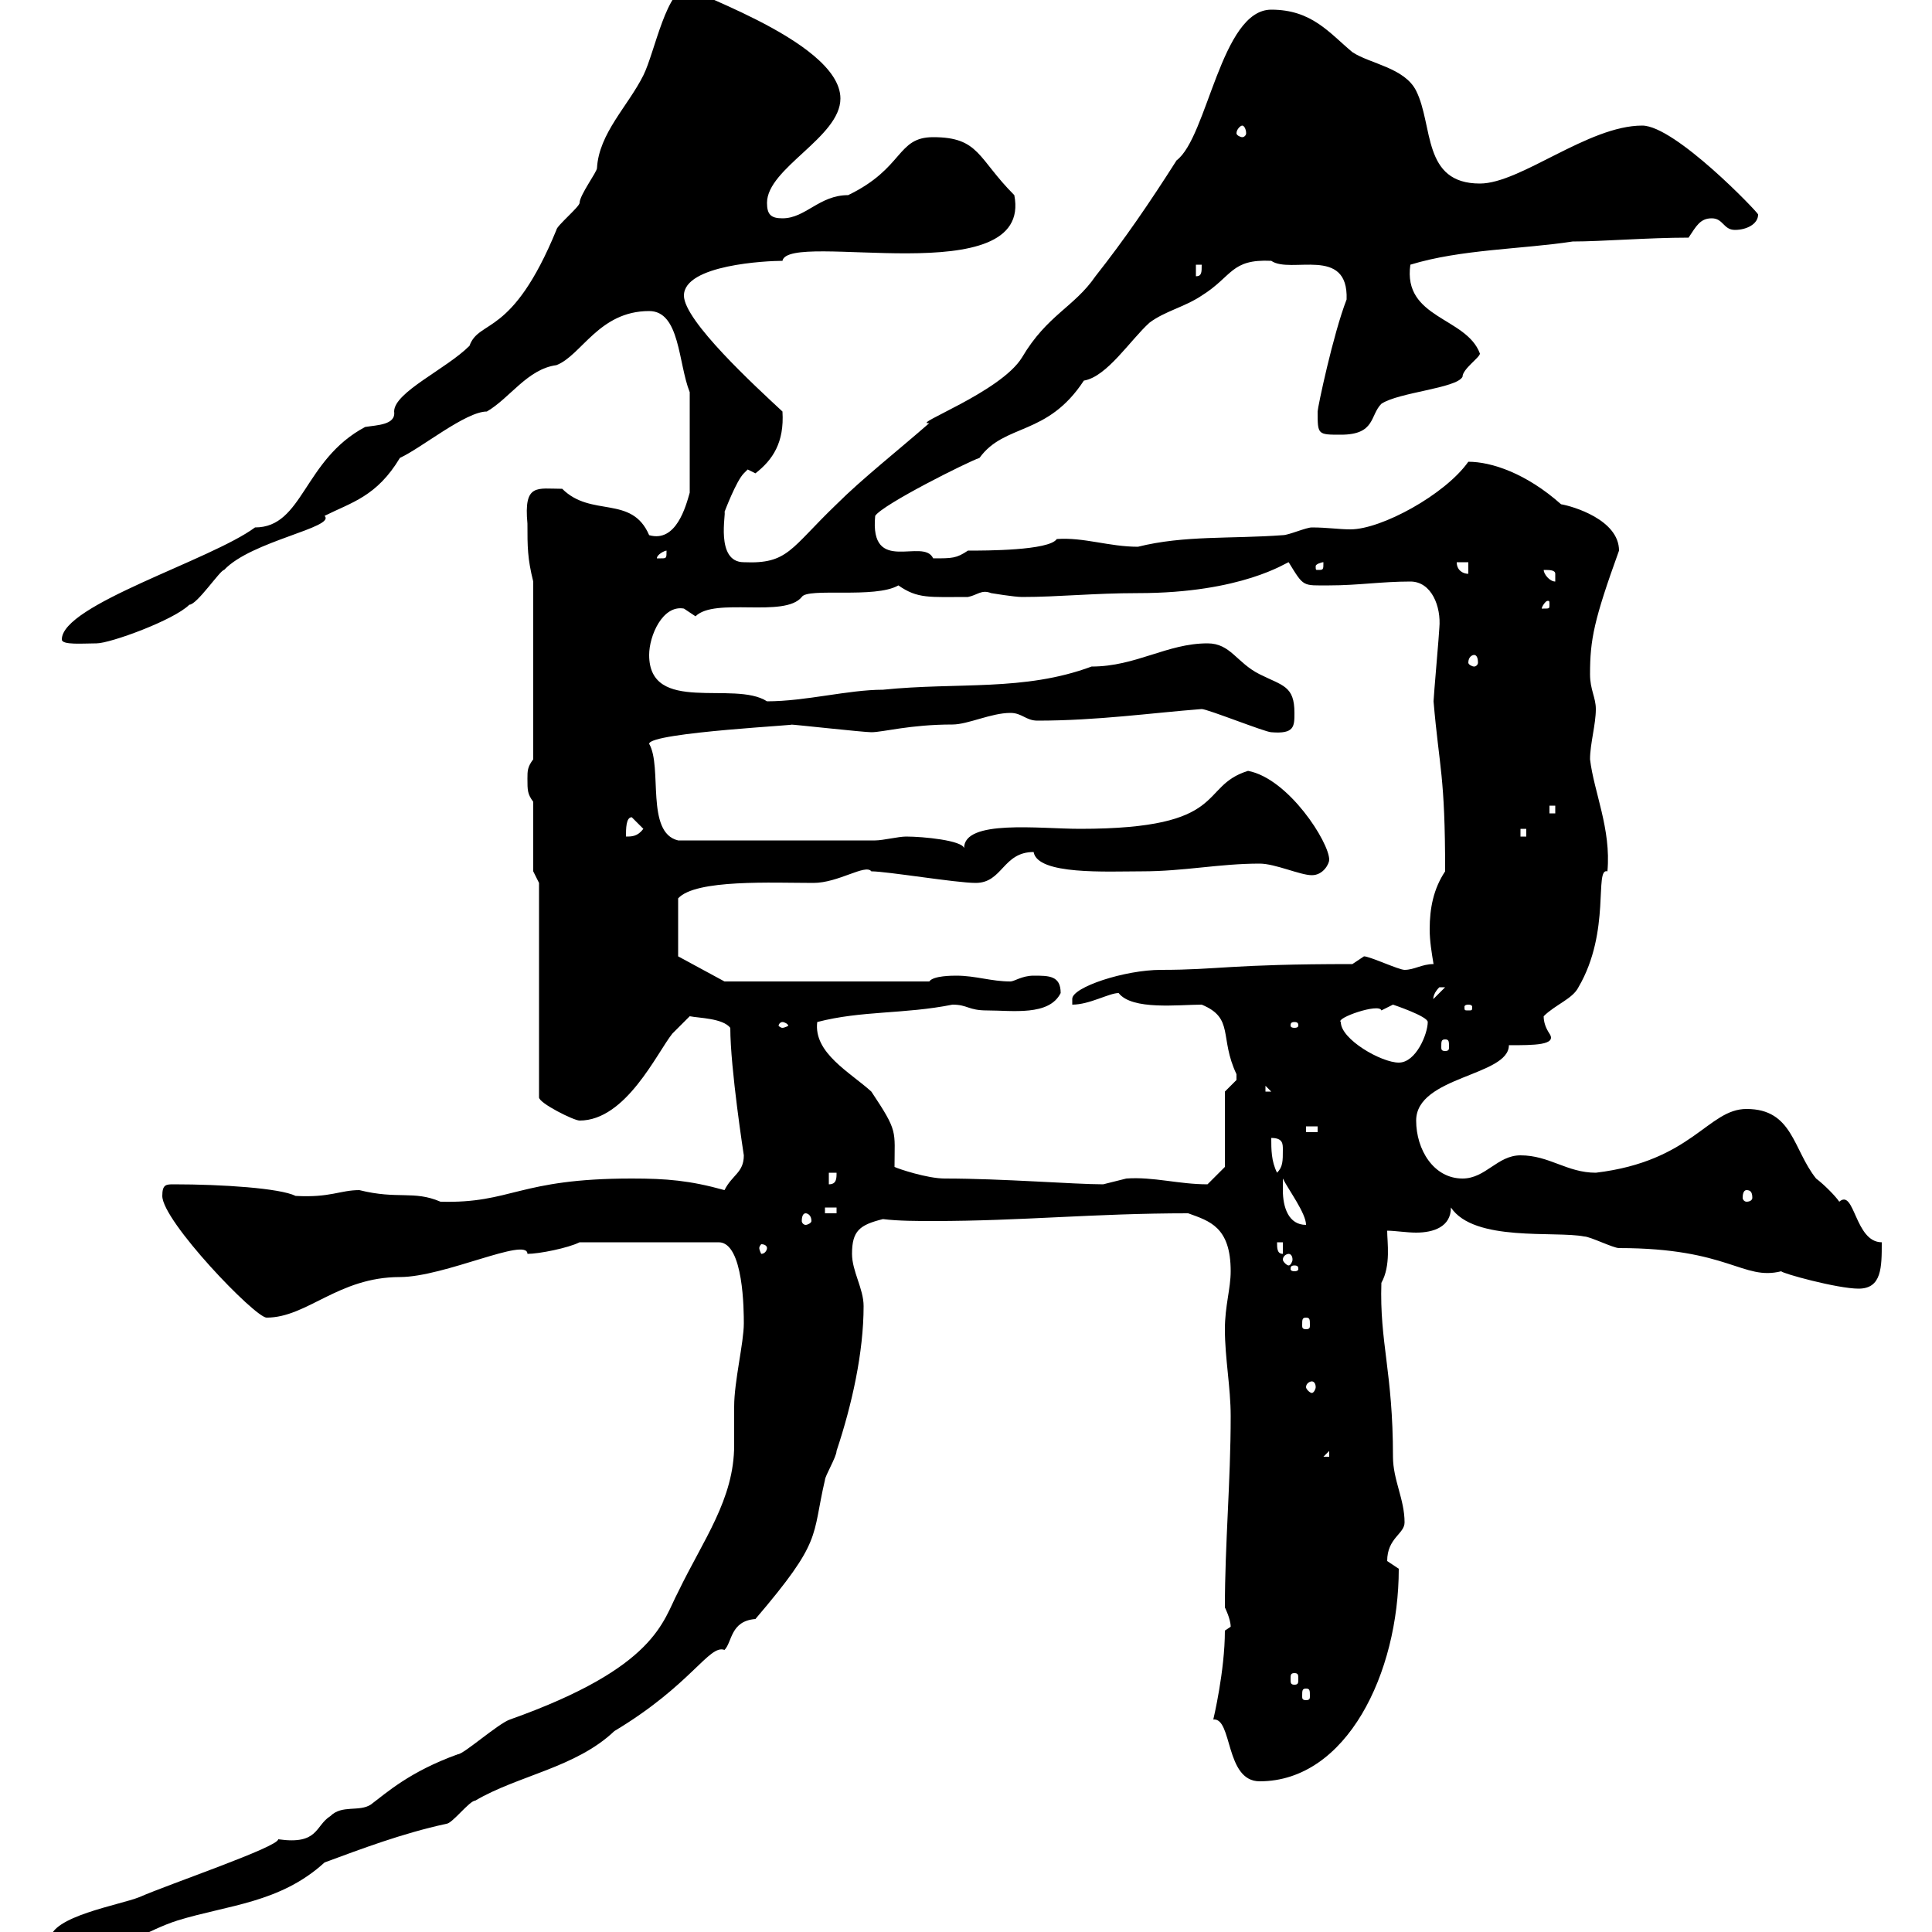 <svg xmlns="http://www.w3.org/2000/svg" xmlns:xlink="http://www.w3.org/1999/xlink" width="300" height="300"><path d="M7.80 301.20C7.80 301.20 12.60 303 13.20 303C18.60 303 22.80 299.70 27.60 298.20C35.40 295.80 43.50 295.50 50.40 289.20C56.10 287.10 62.40 284.70 69.30 283.20C70.20 283.20 72.90 279.60 73.80 279.60C80.40 275.70 89.40 274.50 95.40 268.80C107.40 261.60 110.10 255.30 112.50 256.20C113.70 255 113.40 251.70 117.30 251.40C127.80 239.10 126 238.80 128.10 229.80C128.10 229.20 129.90 226.20 129.90 225.30C132.30 218.10 134.10 210 134.10 202.80C134.10 200.10 132.30 197.40 132.30 194.70C132.30 191.10 133.50 190.20 137.10 189.30C139.50 189.60 142.50 189.60 144.90 189.60C158.70 189.60 169.80 188.40 184.50 188.40C187.80 189.60 191.10 190.50 191.10 197.40C191.10 200.10 190.20 202.80 190.20 206.40C190.20 210.90 191.10 215.40 191.10 219.90C191.10 230.10 190.20 239.70 190.20 249.60C190.20 249.60 191.10 251.40 191.10 252.60C191.10 252.60 190.20 253.20 190.20 253.20C190.20 259.50 188.40 267 188.40 267C191.40 266.70 190.20 276.60 195.60 276.60C209.10 276.60 217.20 259.80 217.20 243.60C217.20 243.60 215.40 242.40 215.40 242.40C215.40 238.80 218.10 238.20 218.10 236.40C218.10 232.80 216.30 229.80 216.30 226.20C216.30 213 214.20 208.50 214.50 199.20C216 196.50 215.40 192.90 215.40 191.10C216.60 191.10 218.40 191.40 219.90 191.40C222.60 191.40 225.30 190.50 225.30 187.50C228.90 192.90 241.50 191.10 246 192C246.90 192 250.50 193.80 251.40 193.80C268.50 193.80 270.60 198.90 276.60 197.40C276.60 197.70 285.30 200.10 288.60 200.10C292.20 200.10 292.20 196.80 292.20 192.90C288 192.90 288 184.50 285.60 186.60C285 185.70 283.20 183.90 282 183C278.40 178.50 278.40 172.20 271.20 172.20C265.20 172.20 262.80 180.30 247.80 182.10C243.30 182.10 240.60 179.40 236.10 179.40C232.50 179.40 230.70 183 227.10 183C222.60 183 219.90 178.50 219.90 174C219.90 167.10 234.30 167.10 234.30 162.30C238.20 162.30 241.80 162.30 240.60 160.50C240 159.60 239.70 158.70 239.70 157.80C241.50 156 244.20 155.10 245.10 153.30C250.20 144.60 247.50 134.70 249.60 135.30C250.20 128.70 247.50 123 246.90 117.90C246.90 115.50 247.80 112.50 247.80 110.10C247.80 108.30 246.90 107.10 246.90 104.70C246.90 99.30 247.50 96.30 251.40 85.50C251.40 80.70 244.20 78.60 242.40 78.30C237 73.50 231.60 71.70 228 71.70C224.40 76.80 214.50 82.20 209.70 82.20C207.90 82.20 206.10 81.90 203.70 81.90C202.80 81.90 200.10 83.10 199.20 83.10C191.10 83.70 183.90 83.10 176.70 84.90C172.20 84.90 168.30 83.40 164.10 83.70C162.90 85.50 153 85.50 150.30 85.50C148.50 86.70 147.90 86.70 144.90 86.70C143.40 83.40 135 89.40 135.90 80.10C137.10 78.30 150.30 71.70 152.10 71.10C156 65.70 162.60 67.80 168.30 59.10C171.90 58.50 175.50 52.80 178.50 50.10C180.90 48.30 183.90 47.70 186.60 45.90C191.40 42.90 191.10 40.20 197.40 40.50C200.40 42.60 209.40 38.10 209.10 46.50C207 51.90 204.60 63.30 204.60 63.90C204.60 67.50 204.60 67.50 208.20 67.50C213.60 67.50 212.70 64.50 214.50 62.70C217.20 60.90 226.20 60.30 227.10 58.50C227.10 57.30 229.80 55.50 229.80 54.90C227.70 49.20 217.80 49.50 219 41.10C226.80 38.70 236.40 38.70 244.20 37.50C248.70 37.50 255.90 36.90 262.20 36.90C263.40 35.10 264 33.90 265.80 33.90C267.60 33.90 267.60 35.70 269.40 35.70C271.20 35.70 273 34.80 273 33.30C273 33 260.10 19.50 255 19.50C246.60 19.50 236.10 28.50 229.80 28.50C220.80 28.50 222.60 19.50 219.90 14.10C218.10 10.50 212.70 9.90 210 8.10C206.40 5.10 203.70 1.50 197.40 1.50C189.60 1.50 187.50 21.30 182.70 24.90C178.50 31.50 174.60 37.20 170.10 42.90C166.80 47.70 162.60 48.90 158.70 55.50C155.40 60.90 141.30 66 144.30 65.70C139.50 69.90 133.80 74.40 129.90 78.30C122.70 85.20 122.40 87.60 115.50 87.30C111 87.30 112.80 79.50 112.50 79.50C112.50 79.50 114.30 74.70 115.50 73.50C115.50 73.50 116.10 72.90 116.10 72.90L117.30 73.50C120 71.40 121.80 68.70 121.50 63.90C117.30 60 106.20 49.80 106.20 45.90C106.20 41.10 119.10 40.50 121.50 40.50C122.40 35.70 160.50 45.60 157.50 30.30C151.80 24.60 152.10 21.30 144.90 21.30C139.20 21.30 140.40 26.10 131.70 30.30C127.20 30.30 125.10 33.90 121.50 33.90C119.70 33.90 119.10 33.30 119.10 31.50C119.10 26.10 130.50 21.30 130.50 15.30C130.50 6 103.80-2.10 107.10-2.10C103.50-2.10 101.70 8.10 99.90 11.70C97.50 16.50 93 20.70 92.70 26.10C92.70 26.70 90 30.30 90 31.50C90 32.10 86.40 35.10 86.40 35.70C79.50 52.50 74.40 49.50 72.90 53.70C69.30 57.30 61.20 60.90 61.20 63.90C61.50 66 58.50 66 56.70 66.30C47.10 71.40 47.10 81.90 39.60 81.90C32.70 87 9.60 93.90 9.60 99.30C9.60 100.20 12.90 99.90 15 99.90C17.10 99.90 27 96.30 29.40 93.90C30.60 93.90 34.20 88.50 34.80 88.50C39 84 52.20 81.90 50.40 80.10C54.60 78 58.50 77.10 62.10 71.10C65.40 69.60 72.30 63.90 75.60 63.90C79.20 61.80 81.90 57.30 86.40 56.70C90.30 55.20 93 48.30 100.80 48.30C105.60 48.30 105.30 56.40 107.10 60.90L107.10 76.50C106.50 78.60 105 84.30 100.80 83.10C98.10 76.80 91.80 80.40 87.30 75.90C83.40 75.90 81.30 75 81.90 81.30C81.90 84.90 81.90 86.70 82.80 90.30L82.80 117.90C81.90 119.10 81.90 119.70 81.90 120.90C81.90 122.70 81.90 123.30 82.80 124.50L82.80 135.30L83.70 137.10L83.70 170.40C83.70 171.30 89.10 174 90 174C97.20 174 102 163.50 104.40 160.50C105.30 159.60 107.10 157.80 107.10 157.80C108.60 158.10 112.20 158.10 113.40 159.60C113.40 165.90 115.50 179.40 115.50 179.40C115.50 182.10 113.70 182.40 112.50 184.80C107.10 183.30 103.50 183 98.10 183C80.40 183 79.50 186.90 68.40 186.60C64.20 184.80 61.80 186.30 55.80 184.80C52.80 184.80 51.30 186 45.90 185.70C43.50 184.50 34.50 183.90 27 183.90C25.80 183.90 25.20 183.90 25.20 185.70C25.20 189.60 39.60 204.60 41.40 204.60C47.70 204.60 52.50 198.30 62.10 198.30C69 198.30 81.90 192 81.90 194.70C83.70 194.70 88.20 193.80 90 192.90L111.60 192.90C115.50 192.90 115.50 203.70 115.50 205.50C115.50 208.50 114 214.50 114 218.40C114 220.20 114 222.30 114 224.40C114 232.80 109.20 239.10 105.30 247.20C102.90 251.70 102 258.90 79.20 267C77.40 267.60 72 272.40 71.10 272.40C63.60 275.10 60 278.40 57.60 280.20C55.80 281.40 53.10 280.20 51.30 282C48.90 283.50 49.50 286.50 43.20 285.60C43.20 286.80 26.40 292.50 21.60 294.60C18.60 295.80 7.80 297.60 7.80 301.20ZM202.80 262.20C203.40 262.20 203.40 262.50 203.40 263.40C203.40 263.70 203.40 264 202.80 264C202.20 264 202.20 263.70 202.20 263.40C202.20 262.50 202.20 262.20 202.80 262.20ZM201 259.80C201.60 259.80 201.60 260.10 201.60 260.70C201.60 261.30 201.60 261.60 201 261.60C200.40 261.60 200.40 261.30 200.40 260.70C200.40 260.10 200.40 259.80 201 259.80ZM206.40 225.30L206.40 226.20L205.50 226.20ZM203.70 214.50C204 214.50 204.30 214.80 204.30 215.40C204.30 215.70 204 216.30 203.70 216.30C203.40 216.30 202.80 215.70 202.80 215.40C202.80 214.80 203.40 214.50 203.70 214.50ZM202.80 204.60C203.40 204.60 203.40 204.90 203.40 205.80C203.40 206.10 203.40 206.40 202.80 206.40C202.20 206.40 202.20 206.10 202.20 205.80C202.20 204.90 202.20 204.60 202.80 204.60ZM201 196.50C201.60 196.50 201.60 196.80 201.60 197.10C201.60 197.10 201.60 197.40 201 197.40C200.40 197.40 200.40 197.10 200.40 197.10C200.40 196.80 200.40 196.50 201 196.50ZM200.10 194.70C200.40 194.70 200.70 195 200.70 195.60C200.70 195.90 200.40 196.50 200.10 196.50C199.80 196.50 199.20 195.90 199.20 195.60C199.20 195 199.80 194.70 200.10 194.70ZM198.30 192.90L199.20 192.90L199.20 194.70C198.30 194.70 198.30 193.80 198.30 192.90ZM119.10 193.80C119.10 194.10 118.80 194.70 118.20 194.70C118.20 194.70 117.90 194.10 117.90 193.80C117.90 193.50 118.20 193.20 118.20 193.20C118.80 193.20 119.10 193.50 119.10 193.80ZM199.20 184.80C199.20 184.80 199.20 183 199.20 183C200.10 184.80 202.80 188.40 202.80 190.20C200.10 190.20 199.20 187.50 199.20 184.80ZM125.10 188.40C125.40 188.40 126 188.70 126 189.60C126 189.90 125.40 190.20 125.10 190.20C124.80 190.20 124.50 189.90 124.50 189.60C124.50 188.70 124.80 188.40 125.10 188.40ZM128.10 187.50L129.90 187.50L129.90 188.40L128.10 188.40ZM271.20 184.80C271.80 184.80 272.10 185.10 272.10 186C272.10 186.30 271.80 186.60 271.20 186.60C270.90 186.60 270.60 186.30 270.60 186C270.60 185.10 270.90 184.80 271.20 184.80ZM128.70 182.10L129.90 182.10C129.90 183 129.90 183.90 128.70 183.90ZM138.90 181.20C138.90 175.50 139.50 175.80 135.30 169.50C132 166.50 126.30 163.50 126.90 158.70C133.80 156.90 140.40 157.50 147.90 156C150.30 156 150.30 156.90 153.30 156.90C157.20 156.90 162.90 157.80 164.70 154.20C164.70 151.50 162.90 151.50 160.50 151.50C158.70 151.50 157.50 152.40 156.90 152.40C153.90 152.40 151.50 151.50 148.50 151.50C147.90 151.50 144.90 151.50 144.30 152.40L112.50 152.40L105.30 148.50L105.30 139.50C108 136.50 120 137.10 126.30 137.10C130.20 137.10 134.40 134.10 135.30 135.30C137.70 135.30 148.50 137.10 151.50 137.10C155.70 137.10 155.70 132.30 160.50 132.30C161.10 135.90 171.90 135.30 177.30 135.30C183.90 135.30 189.30 134.10 195.60 134.10C198 134.10 201.90 135.90 203.70 135.90C205.50 135.90 206.40 134.10 206.40 133.50C206.40 130.80 200.10 120.90 193.80 119.70C186 122.10 191.10 128.70 167.70 128.70C161.40 128.70 149.70 127.20 149.70 131.70C149.40 130.50 143.40 129.90 140.70 129.90C139.50 129.90 137.10 130.50 135.90 130.50L105.30 130.50C100.20 129.30 102.90 119.10 100.80 115.50C100.80 113.70 126 112.50 122.70 112.50C123.30 112.50 134.10 113.70 135.30 113.70C137.10 113.70 141.30 112.50 147.90 112.50C150.30 112.50 153.90 110.70 156.90 110.70C158.70 110.70 159.30 111.90 161.10 111.90C170.40 111.90 178.80 110.70 186.60 110.10C187.50 110.10 196.50 113.70 197.40 113.70C201 114 201 112.80 201 110.70C201 106.50 199.20 106.50 195.60 104.70C192 102.90 191.10 99.90 187.50 99.90C181.20 99.90 176.40 103.50 169.50 103.50C159 107.40 148.80 105.90 137.10 107.10C131.70 107.10 125.10 108.90 119.10 108.90C114 105.60 100.80 111 100.80 101.70C100.80 98.70 102.90 93.90 106.20 94.50C106.20 94.50 108 95.70 108 95.70C111 92.70 121.80 96 124.50 92.70C125.40 91.20 135.90 93 139.50 90.90C142.50 93 144.30 92.70 150.30 92.70C151.80 92.40 152.40 91.50 153.90 92.10C153.90 92.10 157.50 92.70 158.70 92.70C164.40 92.70 169.80 92.10 176.70 92.10C192.90 92.10 199.80 87.30 200.10 87.30C202.50 91.20 202.20 90.90 206.40 90.90C210.90 90.90 214.50 90.30 219 90.30C222.30 90.30 223.80 94.20 223.50 97.50C223.50 98.10 222.60 108.30 222.60 108.90C223.50 119.40 224.40 120.30 224.40 135.30C222.60 138 222 141 222 144.30C222 146.10 222.30 147.90 222.60 149.70C220.80 149.70 219.60 150.60 218.10 150.60C217.20 150.60 212.70 148.50 211.80 148.50L210 149.70C190.80 149.70 189.30 150.60 180.30 150.60C174.60 150.60 166.50 153.30 166.50 155.10C166.50 156 166.50 156 166.50 156C169.20 156 172.20 154.20 173.70 154.20C175.80 156.90 183 156 186.60 156C191.70 158.10 189.30 161.10 192 166.80C192 166.80 192 166.80 192 167.70C192 167.70 190.20 169.50 190.20 169.50L190.20 181.20C190.20 181.20 188.40 183 187.50 183.90C183 183.90 179.10 182.70 174.90 183C174.90 183 171.30 183.90 171.30 183.90C166.80 183.90 155.70 183 146.70 183C144 183 139.50 181.50 138.90 181.20ZM197.40 176.70C199.20 176.70 199.20 177.60 199.20 178.50C199.20 180.30 199.20 181.20 198.30 182.10C197.40 180.30 197.40 178.50 197.40 176.70ZM202.80 174.90L204.60 174.90L204.60 175.80L202.80 175.80ZM196.50 168.60L197.40 169.50L196.50 169.50ZM208.20 158.70C207.30 158.10 214.20 155.70 214.50 156.90C214.50 156.90 216.30 156 216.30 156C216.30 156 221.70 157.80 221.70 158.70C221.70 160.50 219.90 165 217.20 165C214.50 165 208.20 161.40 208.20 158.70ZM224.40 161.40C225 161.40 225 161.70 225 162.60C225 162.90 225 163.20 224.40 163.20C223.80 163.20 223.80 162.90 223.80 162.60C223.80 161.70 223.80 161.40 224.40 161.40ZM121.50 158.70C121.80 158.70 122.40 159 122.40 159.30C122.40 159.30 121.80 159.60 121.50 159.60C121.20 159.60 120.90 159.30 120.90 159.30C120.90 159 121.20 158.70 121.50 158.70ZM201 158.70C201.60 158.70 201.60 159 201.60 159.30C201.60 159.30 201.60 159.60 201 159.60C200.40 159.60 200.40 159.30 200.40 159.30C200.40 159 200.40 158.70 201 158.70ZM228 156C228.60 156 228.60 156.30 228.60 156.30C228.60 156.90 228.60 156.90 228 156.90C227.40 156.90 227.40 156.90 227.40 156.30C227.40 156.30 227.40 156 228 156ZM224.40 153.30C224.40 153.30 224.40 153.30 224.40 153.30L222.60 155.10C222.60 155.40 222.30 154.50 223.50 153.30C223.50 153.30 223.50 153.30 224.40 153.30ZM98.10 126.90L99.90 128.70C99 129.90 98.10 129.90 97.20 129.90C97.20 128.70 97.20 126.90 98.10 126.90ZM236.10 128.70L237 128.70L237 129.90L236.10 129.90ZM240.60 125.10L241.50 125.10L241.50 126.30L240.60 126.30ZM228.90 101.70C229.20 101.70 229.50 102 229.50 102.90C229.50 103.20 229.20 103.50 228.90 103.50C228.60 103.50 228 103.20 228 102.90C228 102 228.60 101.70 228.90 101.70ZM240.60 93.90C240.60 94.50 240.60 94.50 239.70 94.50C239.70 94.50 239.40 94.50 239.40 94.50C239.40 94.20 240 93.30 240.30 93.30C240.60 93.30 240.60 93.30 240.60 93.90ZM239.70 88.50C240.60 88.50 241.50 88.50 241.50 89.10C241.50 90.30 241.50 90.30 241.50 90.30C240.60 90.30 239.70 89.10 239.70 88.50ZM226.20 87.30L228 87.30L228 89.10C227.10 89.10 226.20 88.50 226.20 87.30ZM205.50 87.30C205.50 88.50 205.50 88.50 204.60 88.50C204.30 88.50 204.30 88.50 204.30 87.90C204.30 87.60 205.20 87.30 205.50 87.30C205.50 87.30 205.50 87.30 205.50 87.30ZM103.50 85.50C103.50 86.70 103.50 86.70 102.60 86.70C102.60 86.70 102 86.70 102 86.70C102 86.10 103.20 85.50 103.50 85.50C103.50 85.50 103.50 85.50 103.50 85.50ZM185.70 41.10L186.60 41.10C186.60 42.30 186.60 42.90 185.70 42.90ZM192.90 19.50C193.20 19.50 193.50 20.10 193.50 20.70C193.50 21 193.20 21.30 192.90 21.30C192.60 21.30 192 21 192 20.70C192 20.10 192.60 19.50 192.90 19.50Z"/></svg>